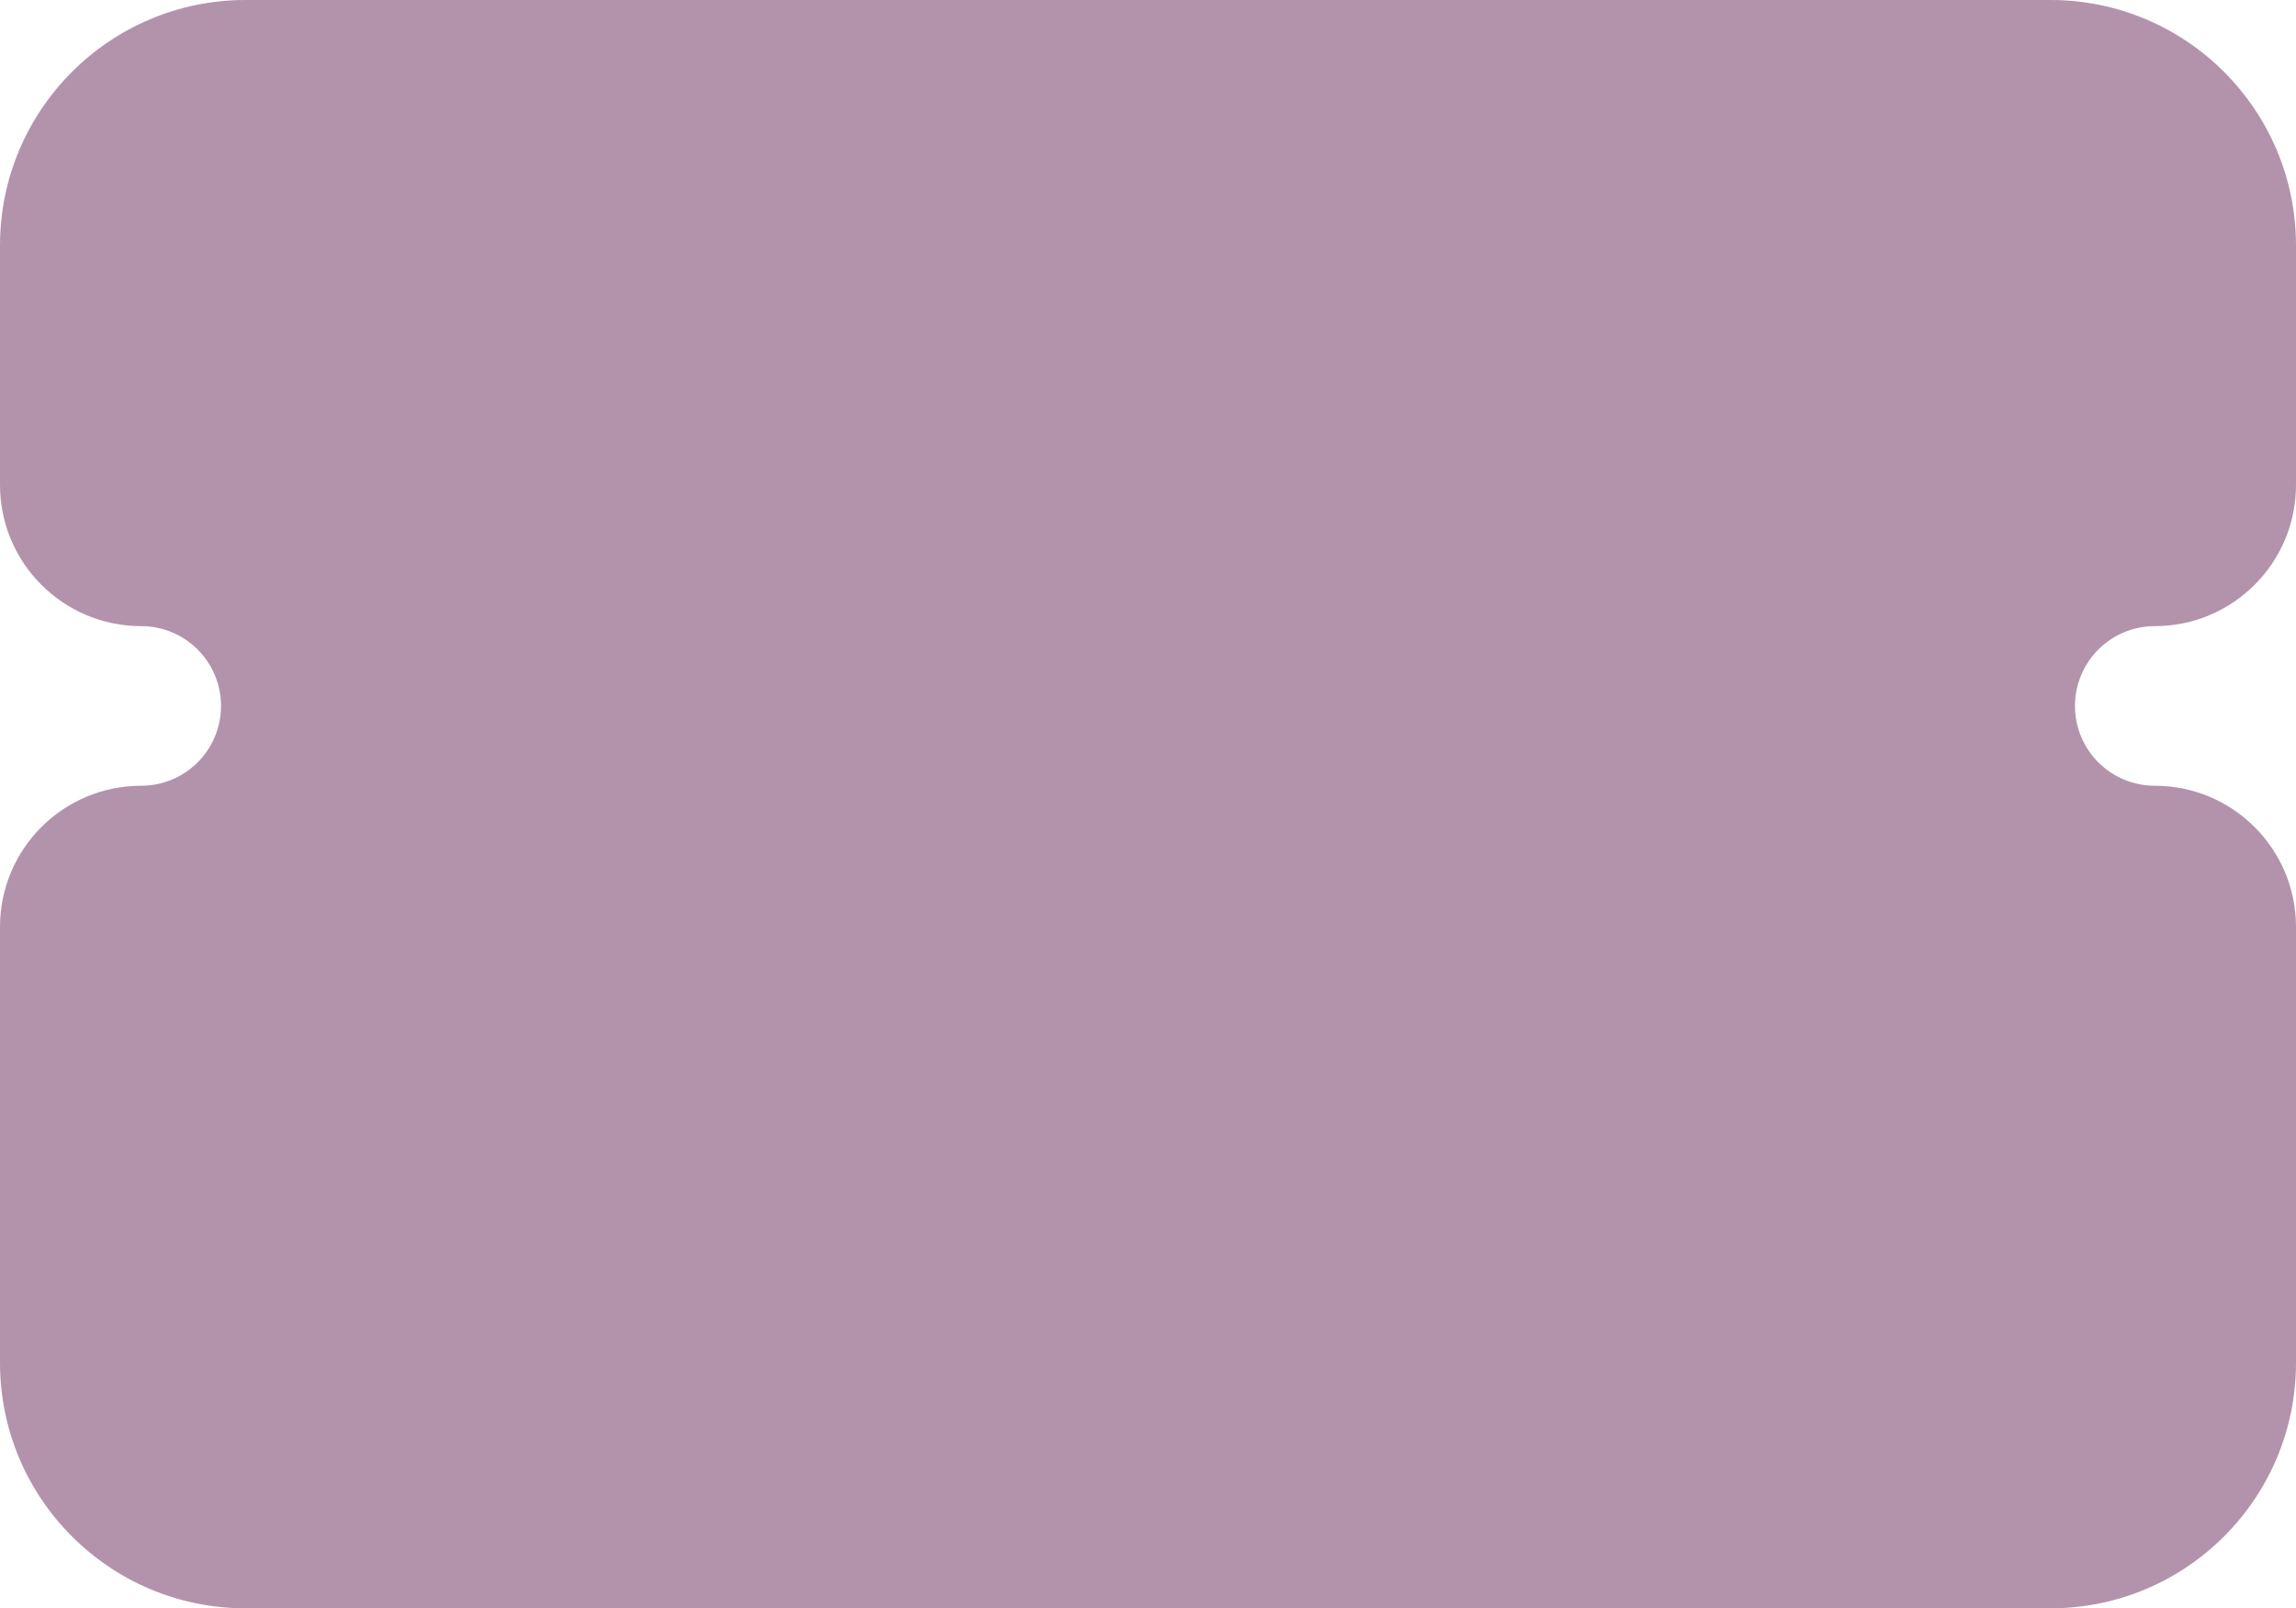 <?xml version="1.0" encoding="UTF-8"?> <svg xmlns="http://www.w3.org/2000/svg" width="187" height="131" viewBox="0 0 187 131" fill="none"><path d="M167 0C178.046 0 187 8.954 187 20V39.5C187 45.851 181.851 51 175.5 51C171.91 51 169 53.91 169 57.5C169 61.09 171.91 64 175.5 64C181.851 64 187 69.149 187 75.5V111C187 122.046 178.046 131 167 131H20C8.954 131 0 122.046 0 111V75.5C0 69.149 5.149 64 11.5 64C15.09 64 18 61.09 18 57.5C18 53.91 15.09 51 11.5 51C5.149 51 0 45.851 0 39.5V20C5.80517e-06 8.954 8.954 2.06994e-07 20 0H167Z" fill="#B393AB"></path></svg> 